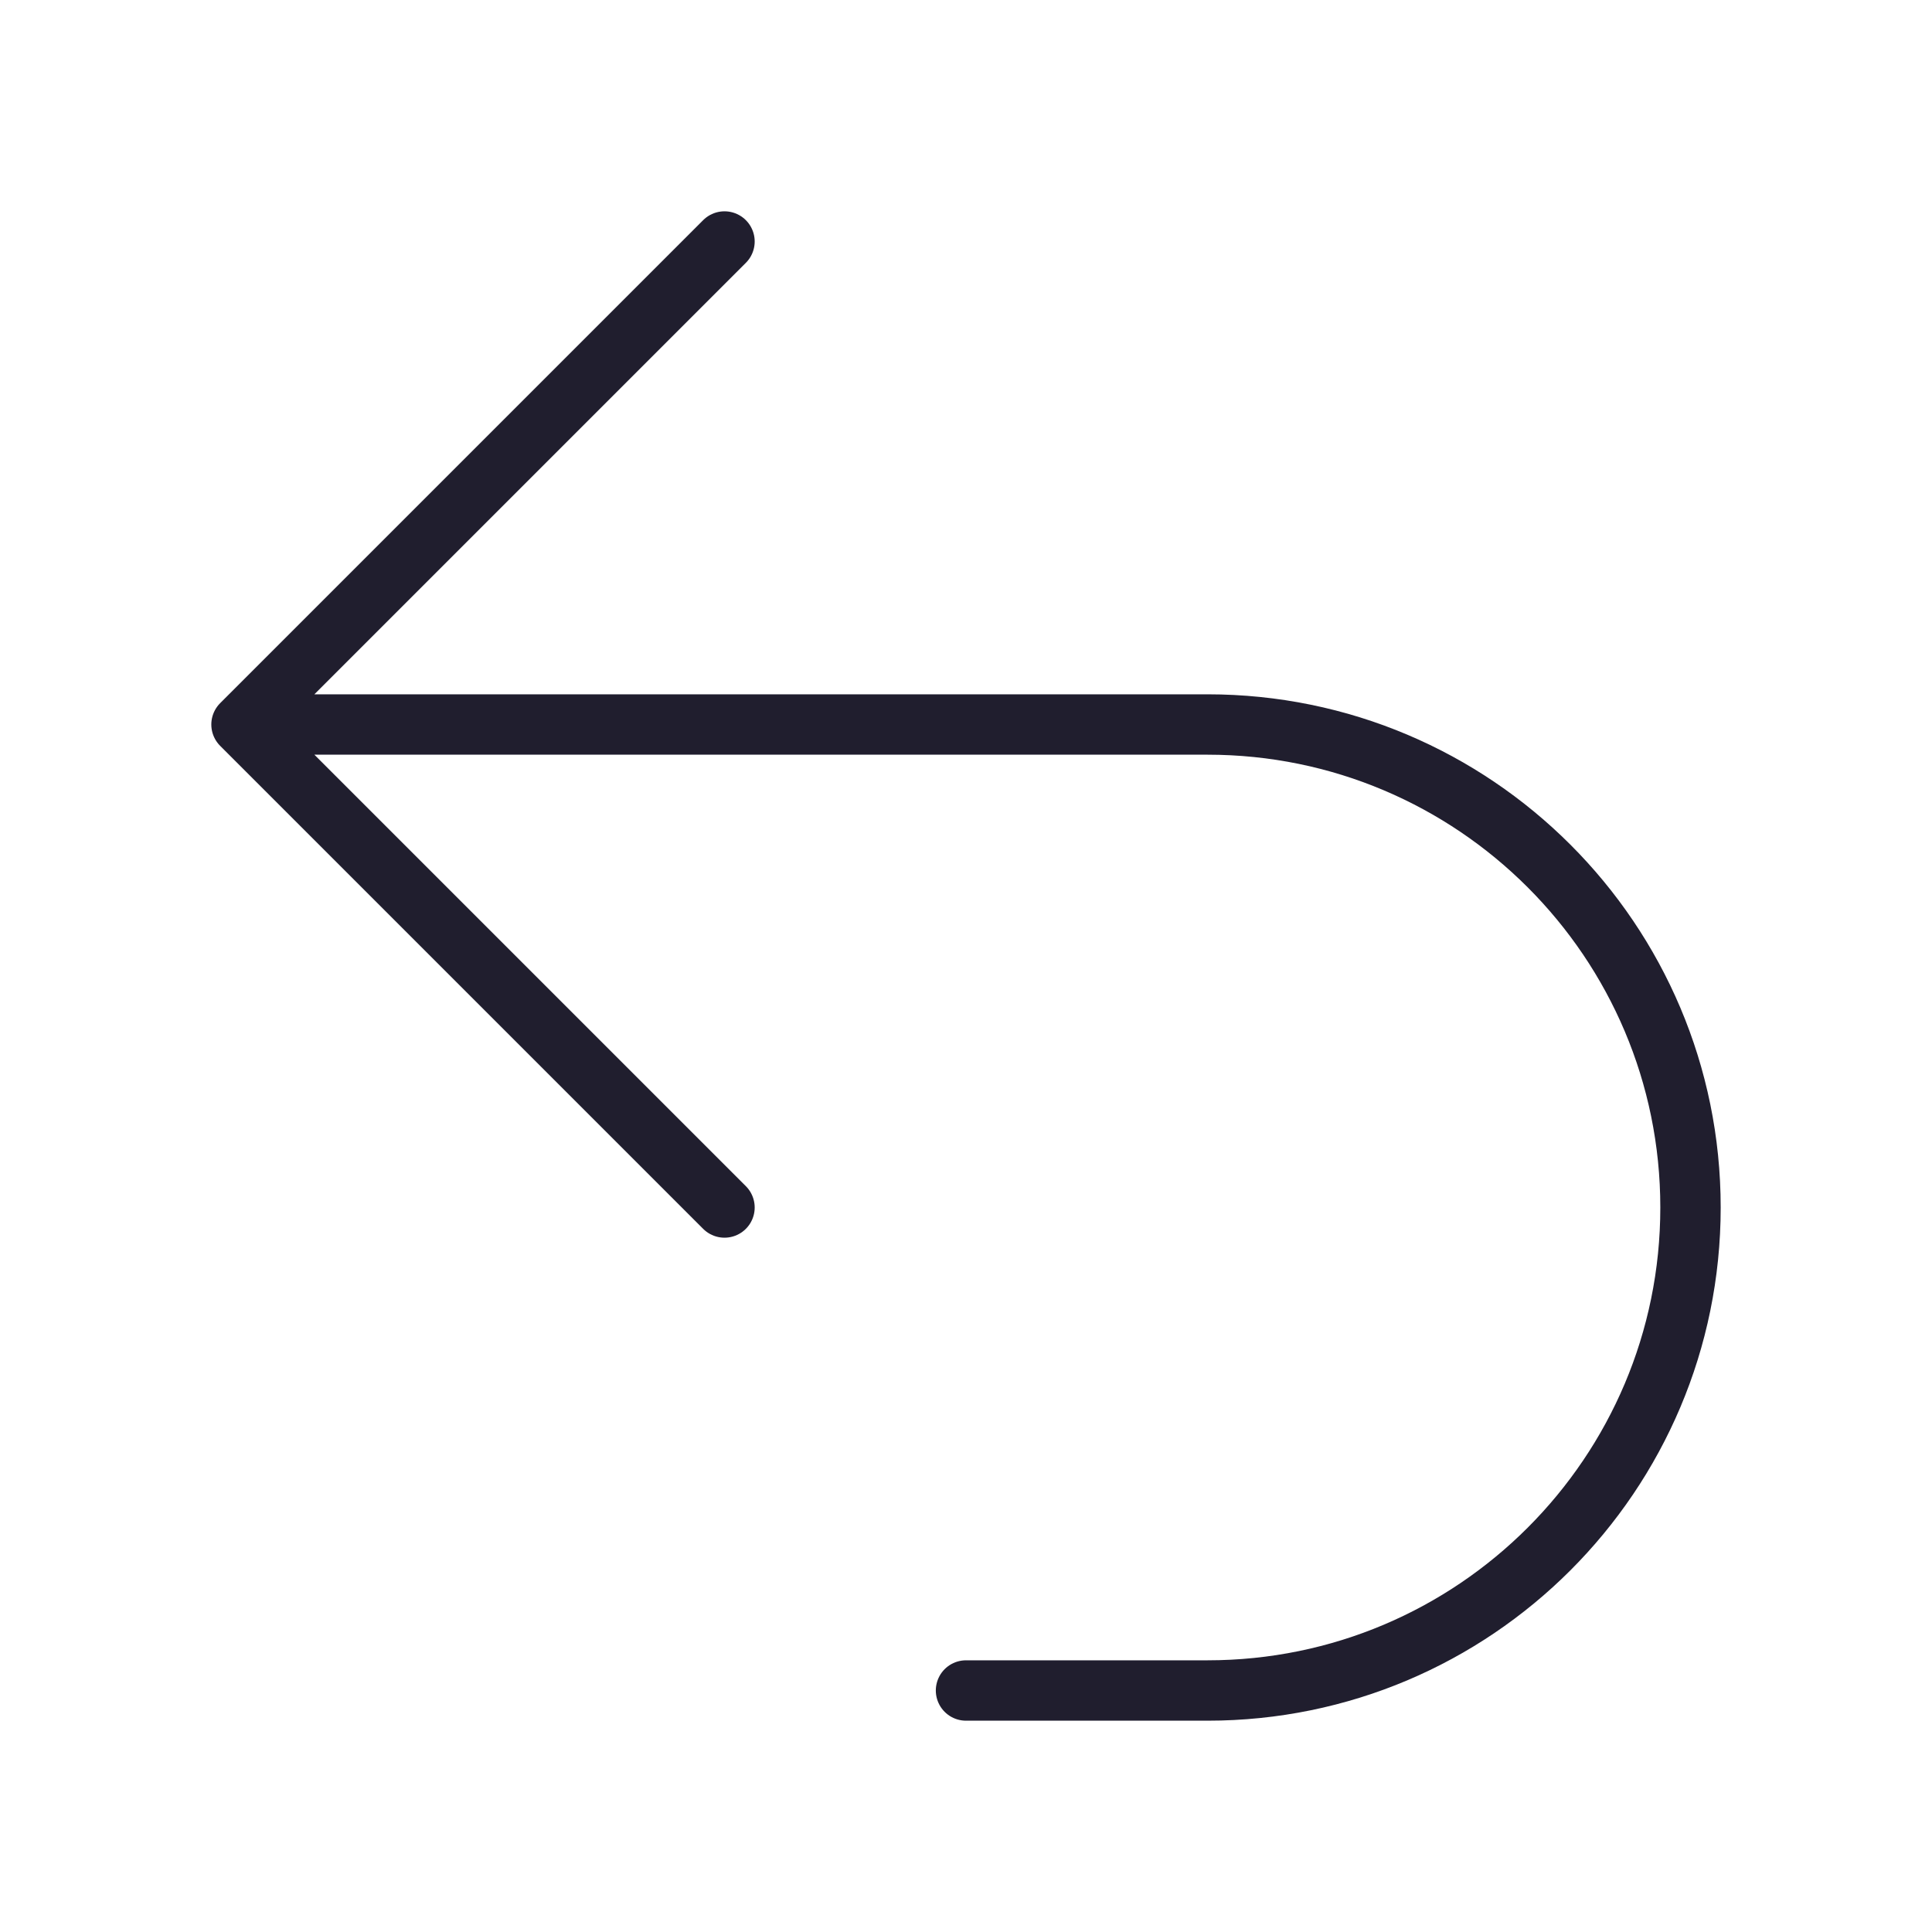 <svg width="48" height="48" viewBox="0 0 48 48" fill="none" xmlns="http://www.w3.org/2000/svg">
<path d="M18 30L6 18M6 18L18 6M6 18H30C36.627 18 42 23.373 42 30C42 36.627 36.627 42 30 42H24" stroke="#201E2E" stroke-width="1.5" stroke-linecap="round" stroke-linejoin="round"/>
</svg>
